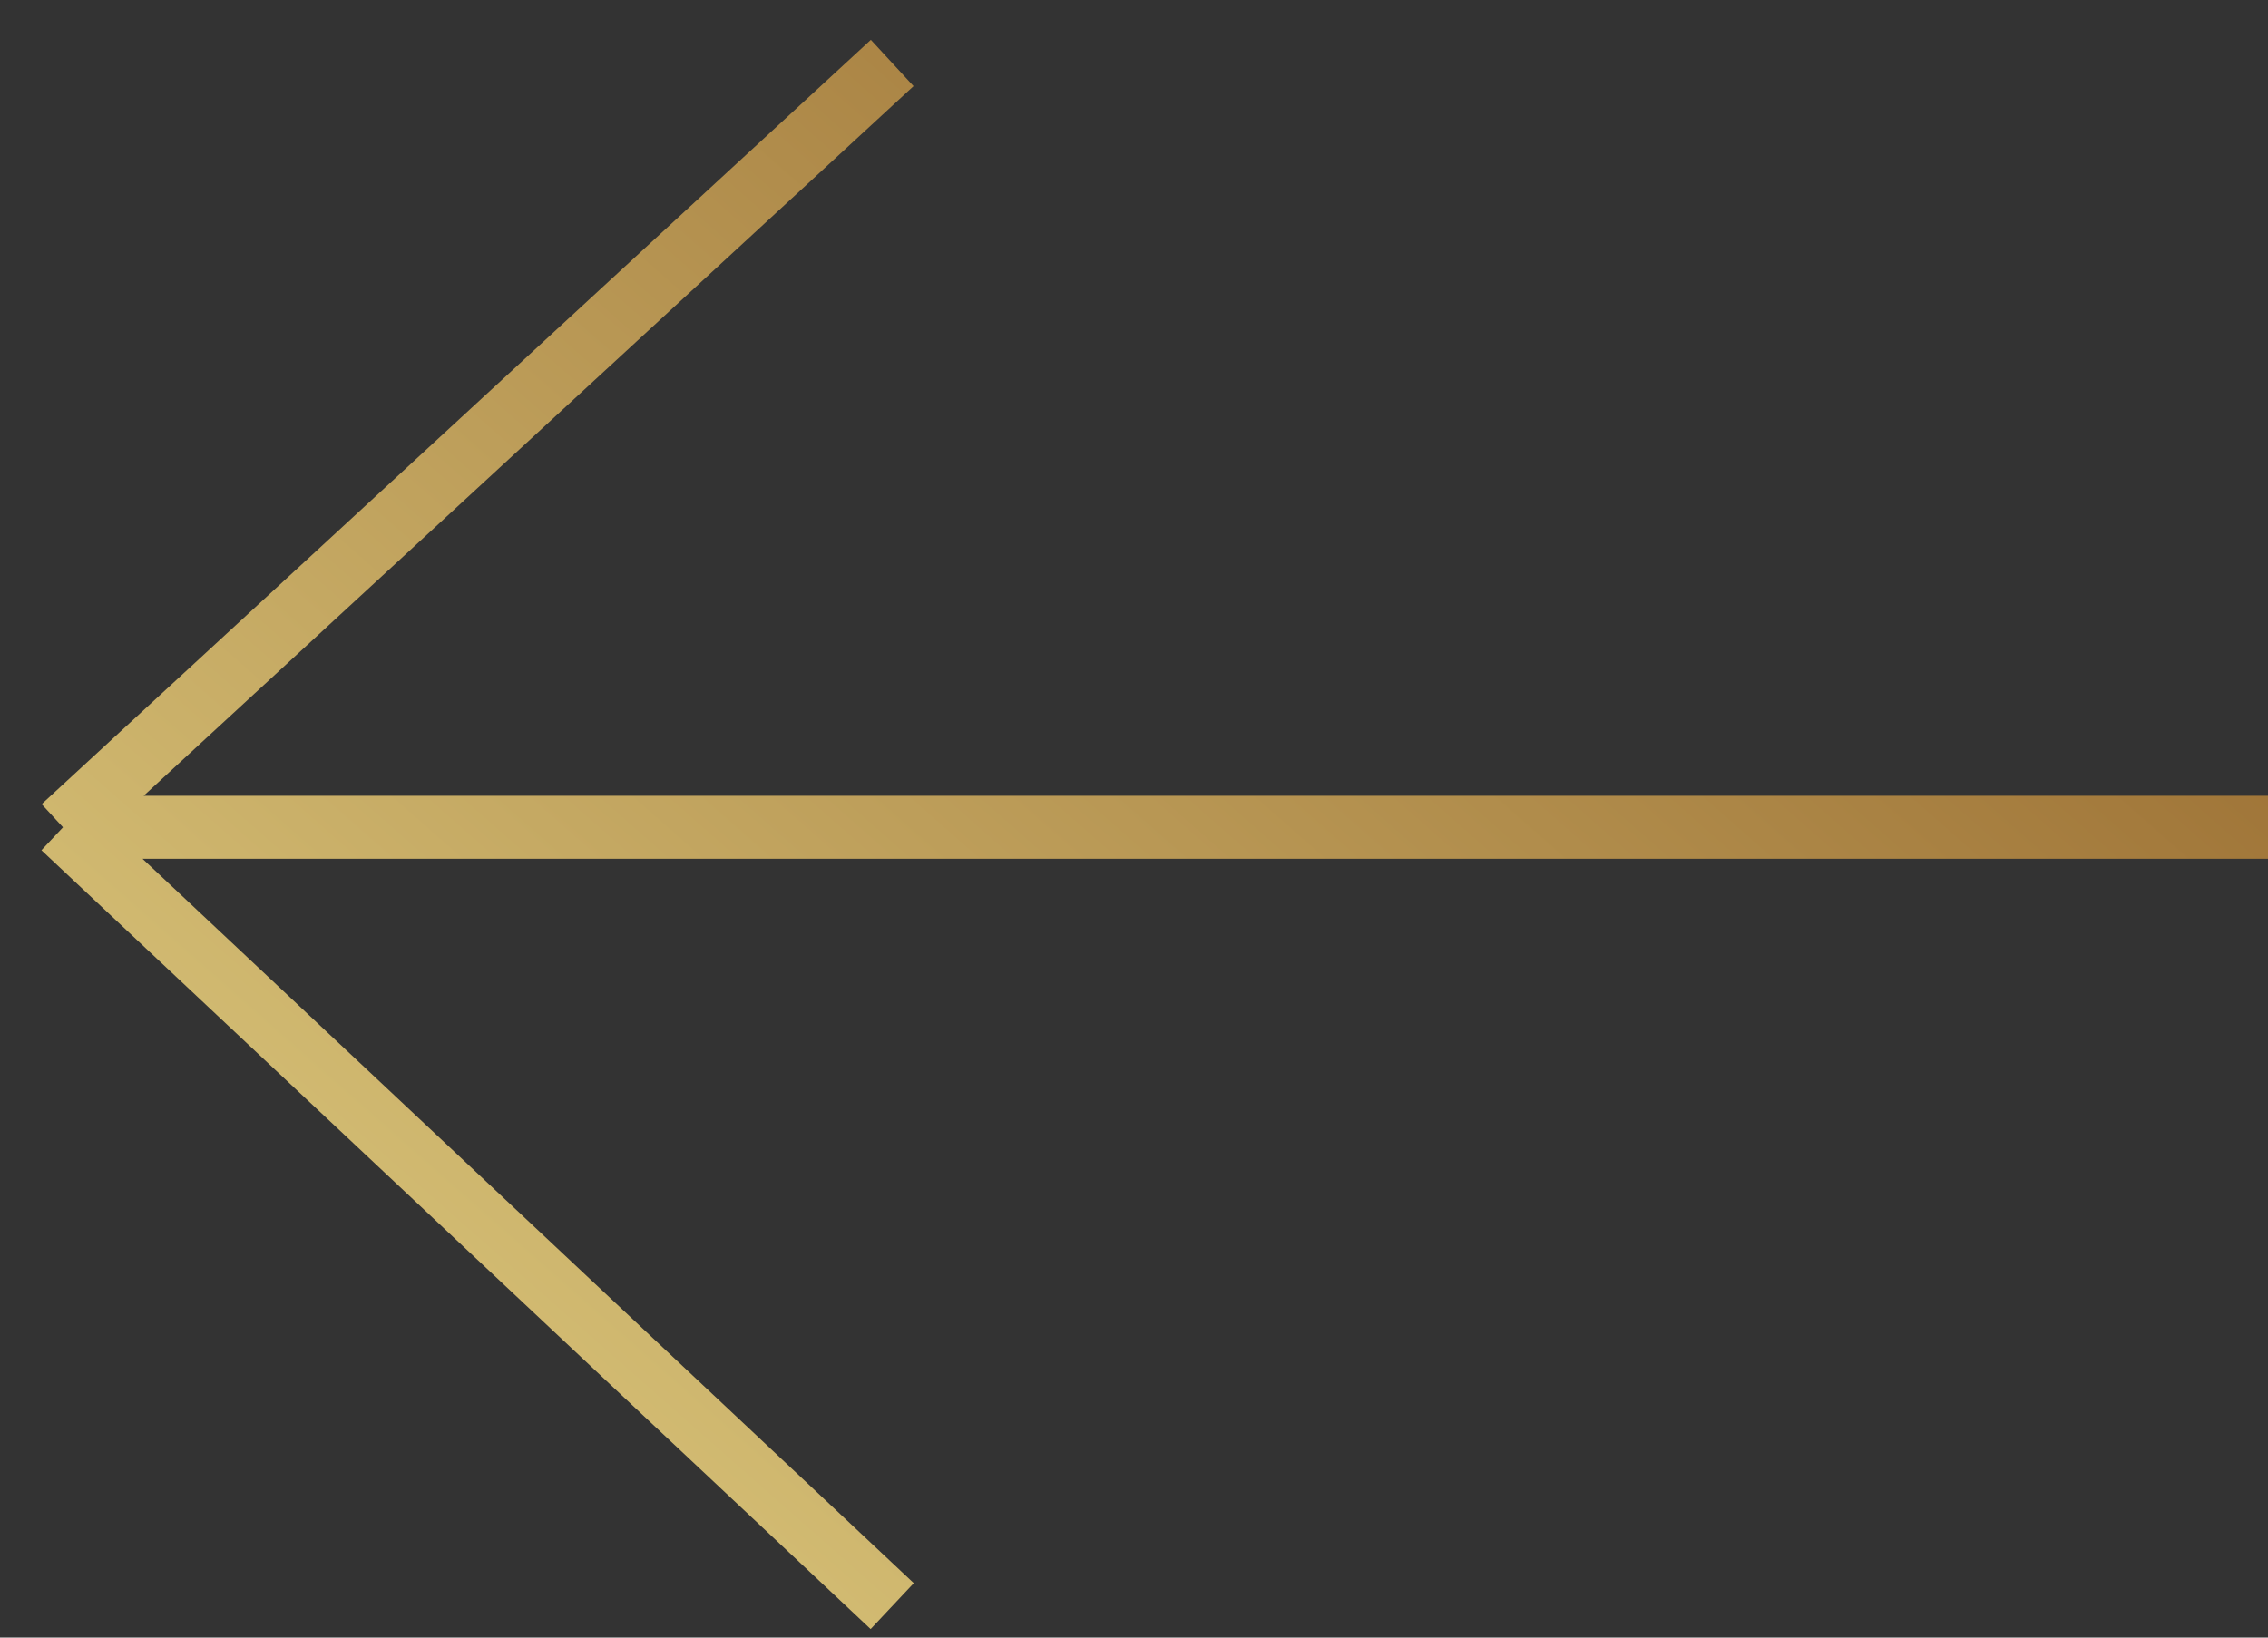 <?xml version="1.0" encoding="UTF-8"?> <svg xmlns="http://www.w3.org/2000/svg" width="36" height="26" viewBox="0 0 36 26" fill="none"><rect x="0" y="0" width="36" height="26" fill="#333333" stroke="none"/> <path d="M36 13.135H1M1 13.135L14.162 25.5M1 13.135L14.162 1" stroke="url(#paint0_linear_139_43)"></path> <defs> <linearGradient id="paint0_linear_139_43" x1="36" y1="1" x2="-35.776" y2="82.528" gradientUnits="userSpaceOnUse"> <stop stop-color="#8F5E25"></stop> <stop offset="0.5" stop-color="#FBF4A1"></stop> <stop offset="1" stop-color="#8F5E25"></stop> </linearGradient> </defs> </svg> 